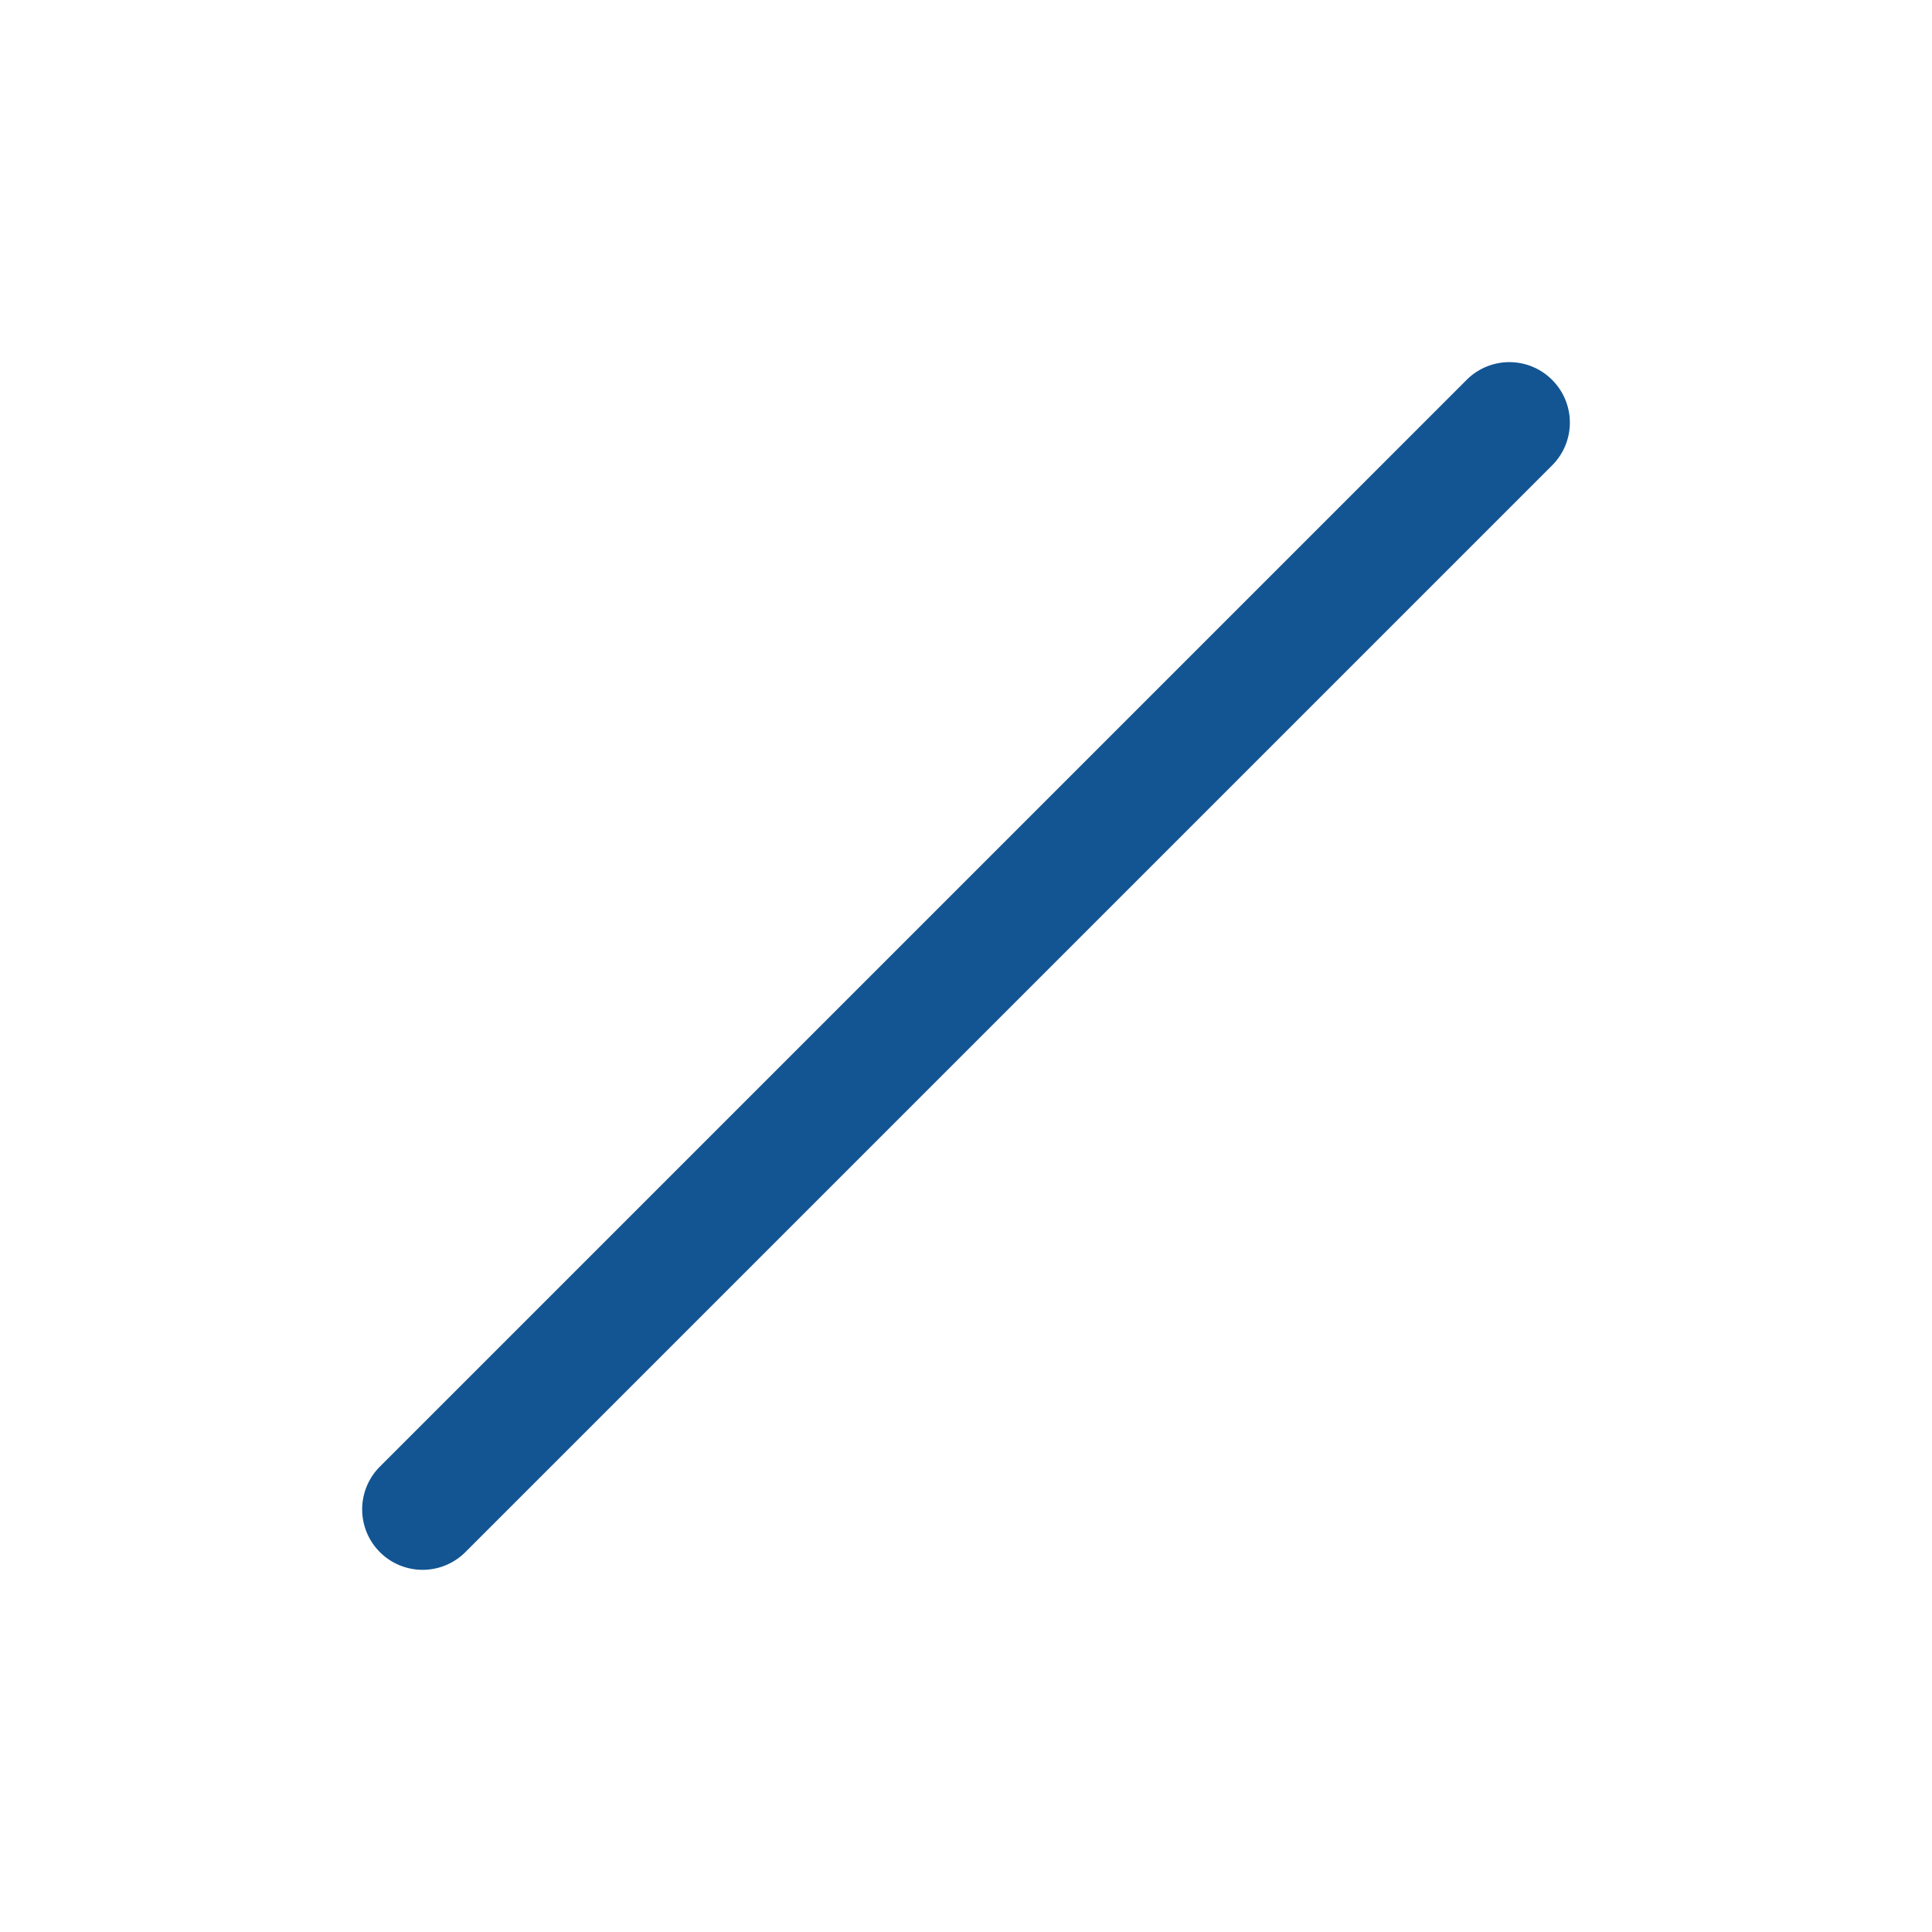 <svg xmlns="http://www.w3.org/2000/svg" width="16" height="16" fill="none"><path fill="#125592" fill-rule="evenodd" d="M12.854 3.146a.5.5 0 0 1 0 .708l-9 9a.5.5 0 0 1-.708-.708l9-9a.5.5 0 0 1 .708 0Z" clip-rule="evenodd"/></svg>